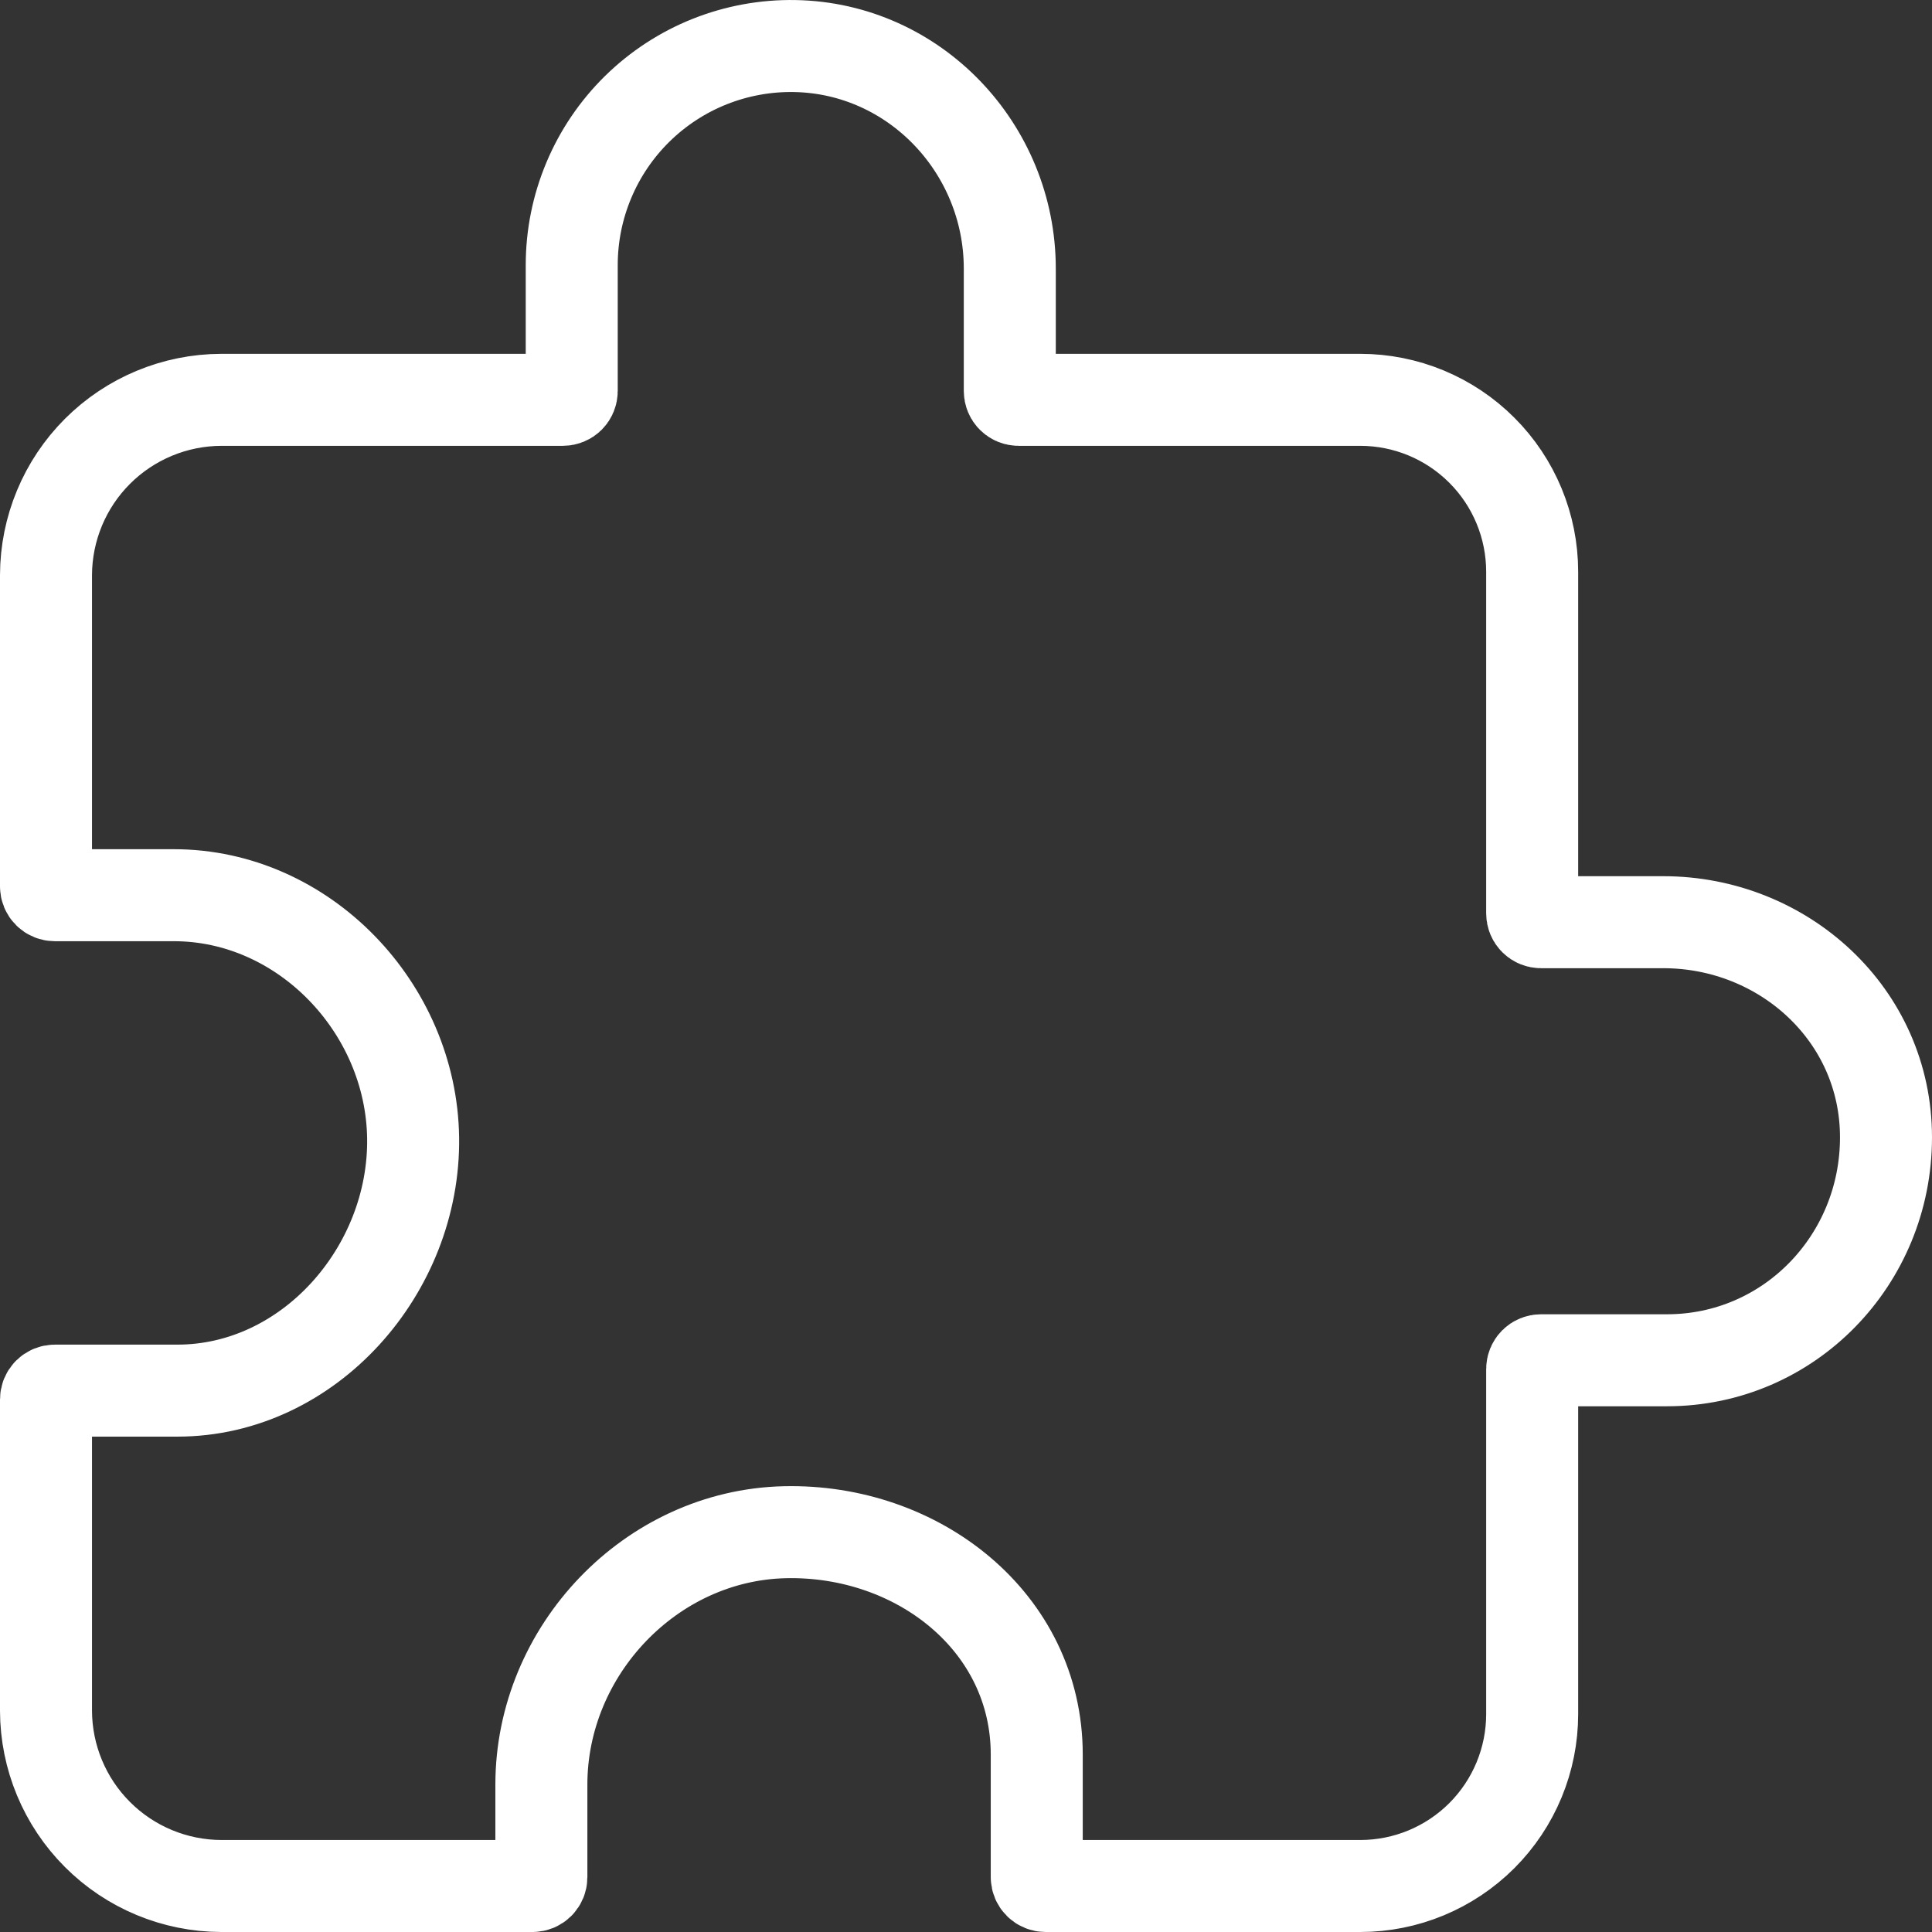 <svg width="42" height="42" viewBox="0 0 42 42" fill="none" xmlns="http://www.w3.org/2000/svg">
<rect x="0" y="0" width="42" height="42" fill="#333333" stroke="none"/>
<path d="M36.16 20.048H33.5C33.449 20.048 33.4 20.028 33.364 19.992C33.328 19.956 33.308 19.907 33.308 19.856V12.429C33.308 11.438 32.914 10.487 32.213 9.787C31.512 9.086 30.562 8.692 29.571 8.692H22.144C22.093 8.692 22.044 8.672 22.008 8.636C21.972 8.6 21.952 8.551 21.952 8.5V5.84C21.952 3.231 19.885 1.046 17.275 1.001C16.643 0.99 16.015 1.105 15.427 1.339C14.84 1.573 14.305 1.922 13.854 2.365C13.403 2.808 13.044 3.337 12.8 3.92C12.555 4.503 12.429 5.129 12.429 5.761V8.5C12.429 8.551 12.409 8.6 12.373 8.636C12.336 8.672 12.287 8.692 12.236 8.692H4.81C3.8 8.695 2.833 9.098 2.119 9.811C1.405 10.525 1.003 11.492 1 12.502V19.269C1 19.32 1.02 19.369 1.056 19.405C1.092 19.441 1.141 19.461 1.192 19.461H3.78C6.604 19.461 8.941 21.911 8.981 24.735C9.021 27.608 6.72 30.231 3.857 30.231H1.192C1.141 30.231 1.092 30.251 1.056 30.287C1.02 30.323 1 30.372 1 30.423V37.19C1.003 38.2 1.405 39.167 2.119 39.881C2.833 40.595 3.8 40.997 4.81 41H11.577C11.628 41 11.677 40.98 11.713 40.944C11.749 40.908 11.769 40.859 11.769 40.808V38.795C11.769 35.884 14.149 33.377 17.058 33.309C19.952 33.241 22.538 35.261 22.538 38.143V40.808C22.538 40.859 22.559 40.908 22.595 40.944C22.631 40.98 22.68 41 22.731 41H29.571C30.562 41 31.512 40.606 32.213 39.906C32.914 39.205 33.308 38.254 33.308 37.263V29.763C33.308 29.712 33.328 29.663 33.364 29.627C33.4 29.591 33.449 29.571 33.5 29.571H36.239C38.895 29.571 41 27.391 41 24.725C41 22.058 38.769 20.048 36.16 20.048V20.048Z" stroke="white" stroke-width="2" stroke-linecap="round" stroke-linejoin="round"/>
</svg>
